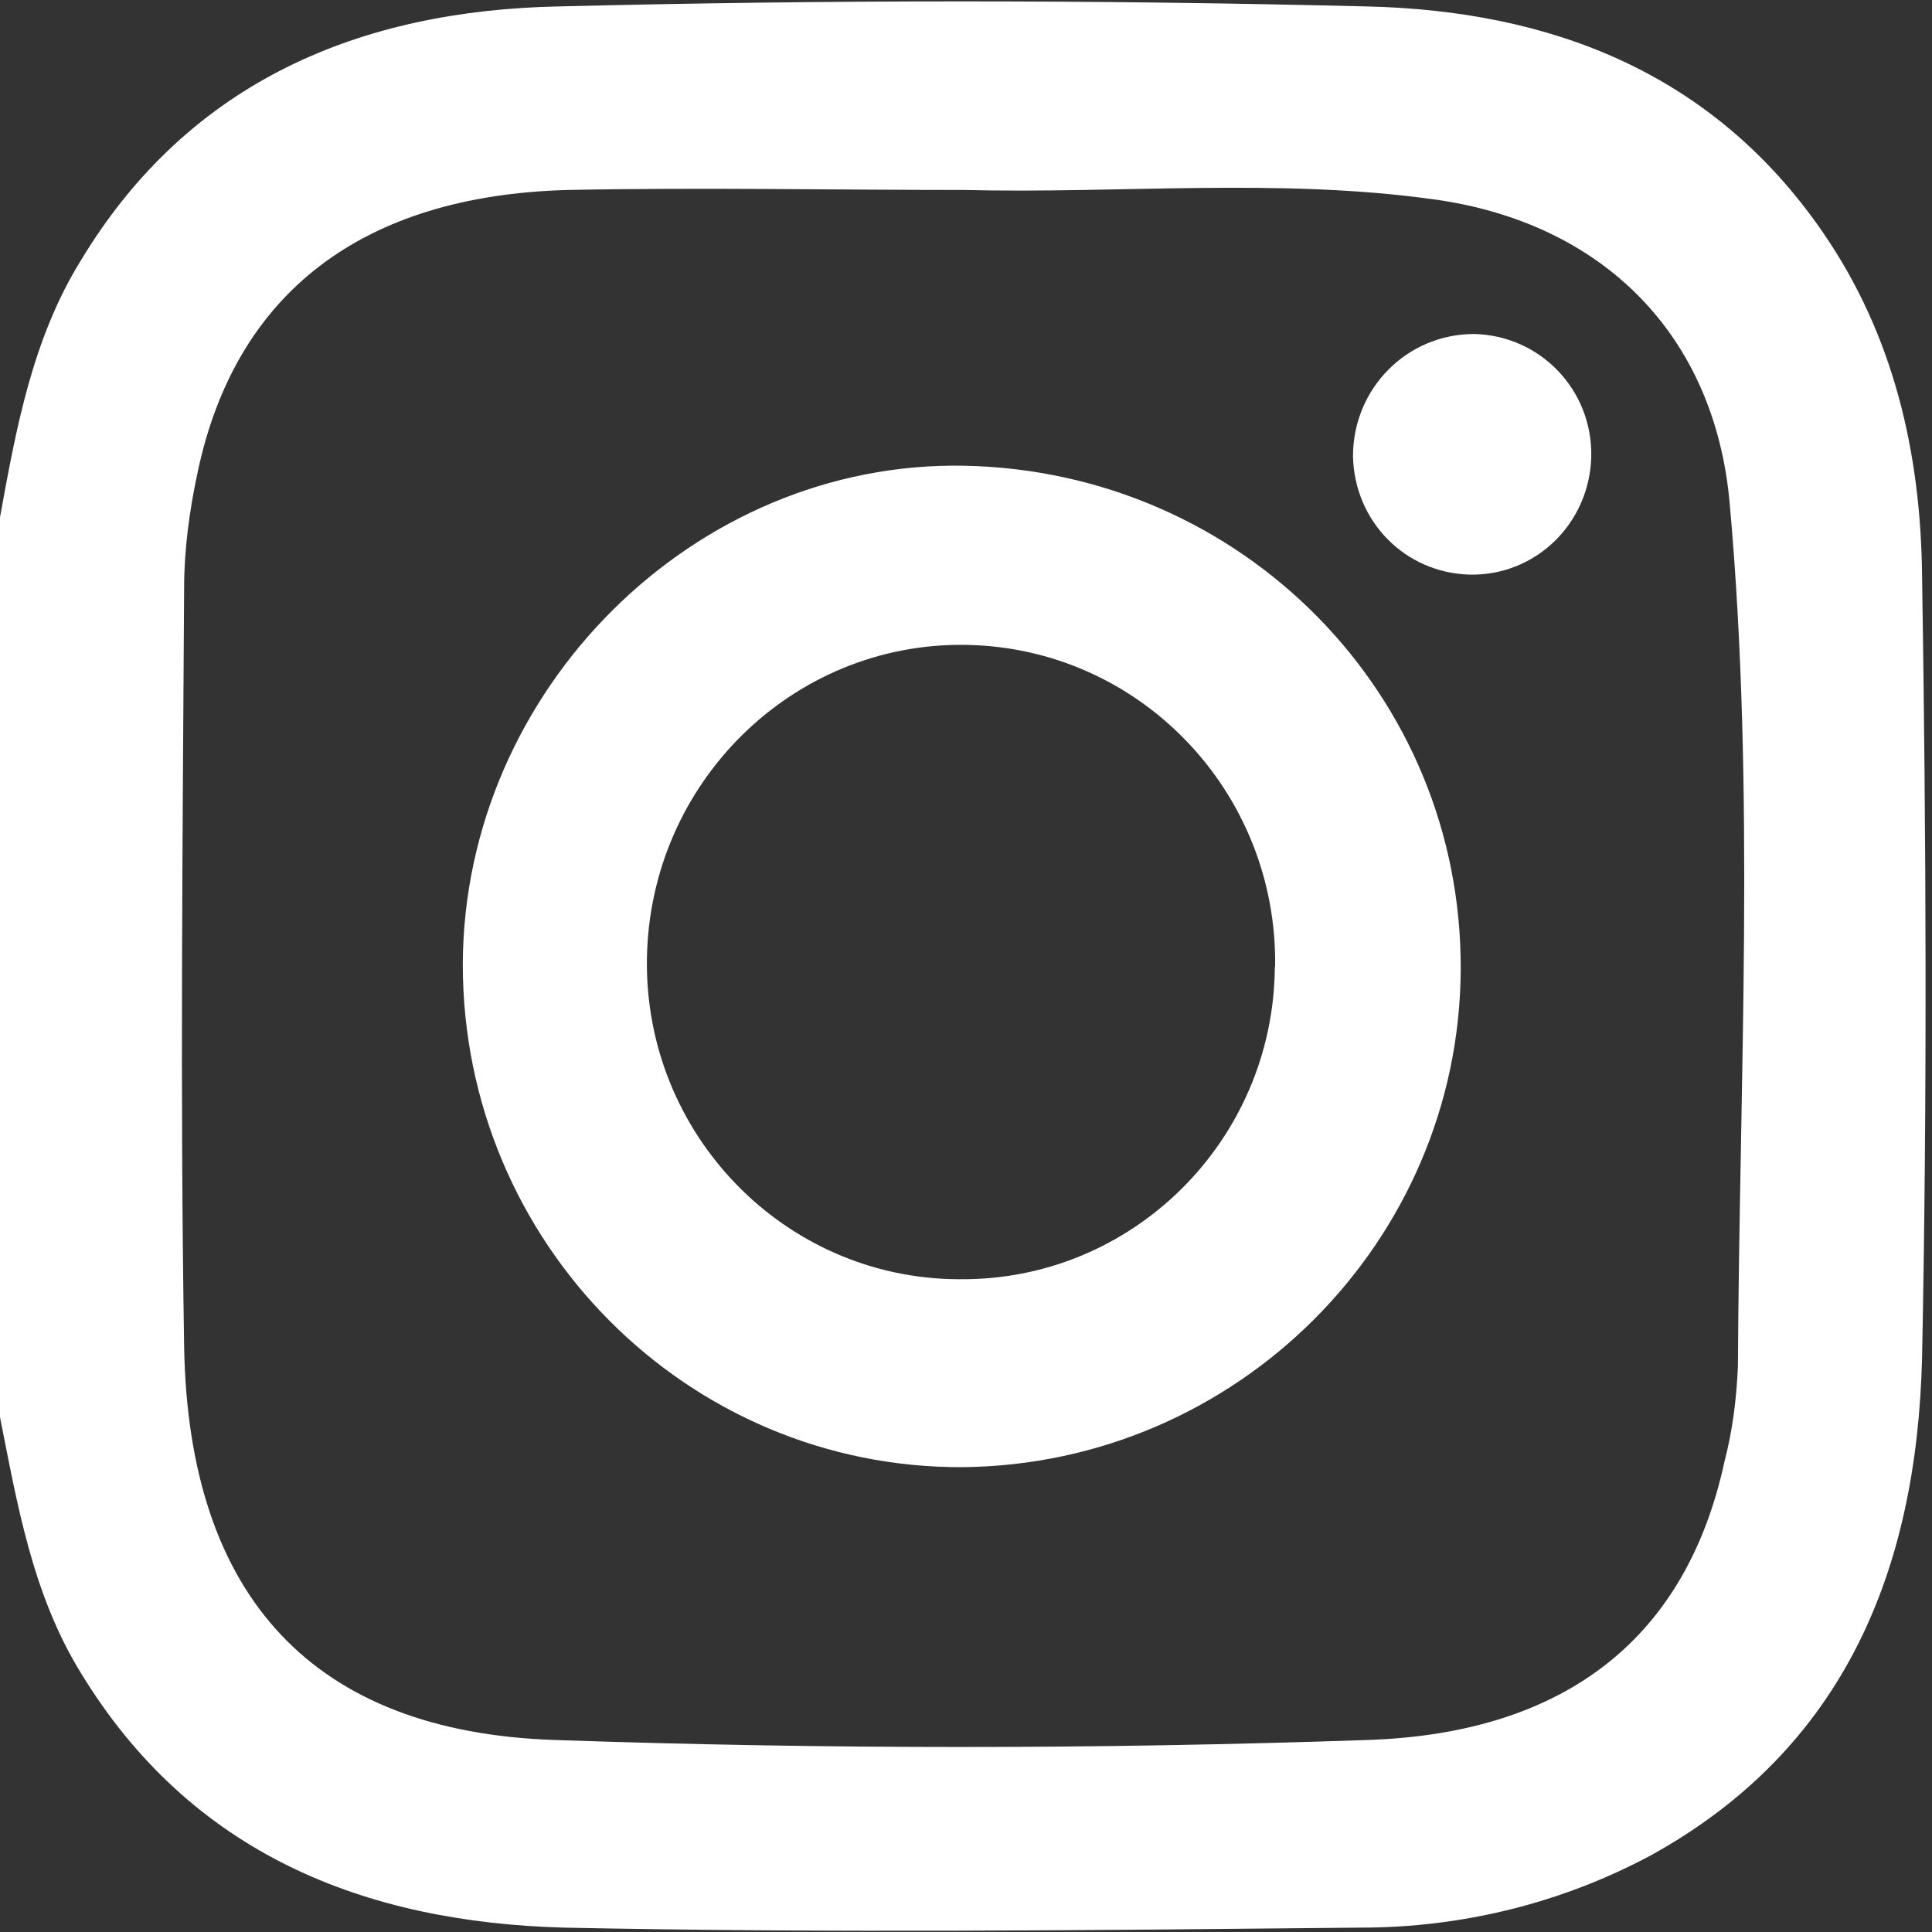 <?xml version="1.0" encoding="UTF-8"?>
<svg id="Ebene_1" xmlns="http://www.w3.org/2000/svg" version="1.1" viewBox="0 0 66 66">
  <rect x="0" y="0" width="66" height="66" fill="#333333" stroke="none"/>
  <!-- Generator: Adobe Illustrator 30.0.0, SVG Export Plug-In . SVG Version: 2.1.1 Build 123)  -->
  <defs>
    <style>
      .st0 {
        fill: #fff;
      }
    </style>
  </defs>
  <path class="st0" d="M0,17.67c.55-3.02,1.1-6.08,2.76-8.77C6.48,2.73,12.36.36,19.07.22,28.26-.01,37.45-.01,46.68.22c6.25.14,11.81,2.23,15.58,7.7,2.44,3.53,3.35,7.56,3.4,11.7.14,8.91.18,17.87,0,26.78-.18,7.19-2.62,13.32-9.28,16.99-3.03,1.62-6.43,2.46-9.88,2.46-9.1.09-18.15.19-27.25,0-6.8-.19-12.73-2.51-16.5-8.72-1.65-2.69-2.16-5.75-2.76-8.77v-30.68ZM32.94,6.49c-4.5,0-9.01-.09-13.55,0-7.03.19-11.35,3.53-12.64,9.65-.28,1.3-.46,2.65-.46,3.94-.05,8.63-.14,17.26,0,25.9.14,8.63,4.46,13.18,12.64,13.46,9.24.32,18.52.32,27.8,0,6.8-.23,10.89-3.53,12.18-9.51.28-1.07.41-2.13.46-3.25.05-9.84.6-19.68-.28-29.47-.51-5.8-4.37-9.61-10.11-10.4-5.33-.74-10.71-.19-16.04-.32Z"/>
  <path class="st0" d="M49.9,33.13c-.05,9.28-7.63,16.89-17,16.99-9.42.05-17.09-7.66-17.09-17.17v-.05c.05-9.33,7.9-17.17,17.14-16.99,9.47.19,17,7.8,16.95,17.22ZM43.56,33.03c.09-5.99-4.64-10.91-10.57-11-5.93-.09-10.8,4.73-10.89,10.72-.09,5.99,4.69,10.91,10.61,10.95h.09c5.88.05,10.71-4.73,10.75-10.67Z"/>
  <path class="st0" d="M50.36,11.41c2.25.05,4.04,1.9,4,4.18-.05,2.27-1.88,4.08-4.14,4.04-2.21-.05-3.95-1.81-4-4.04,0-2.32,1.84-4.18,4.14-4.18Z"/>
</svg>